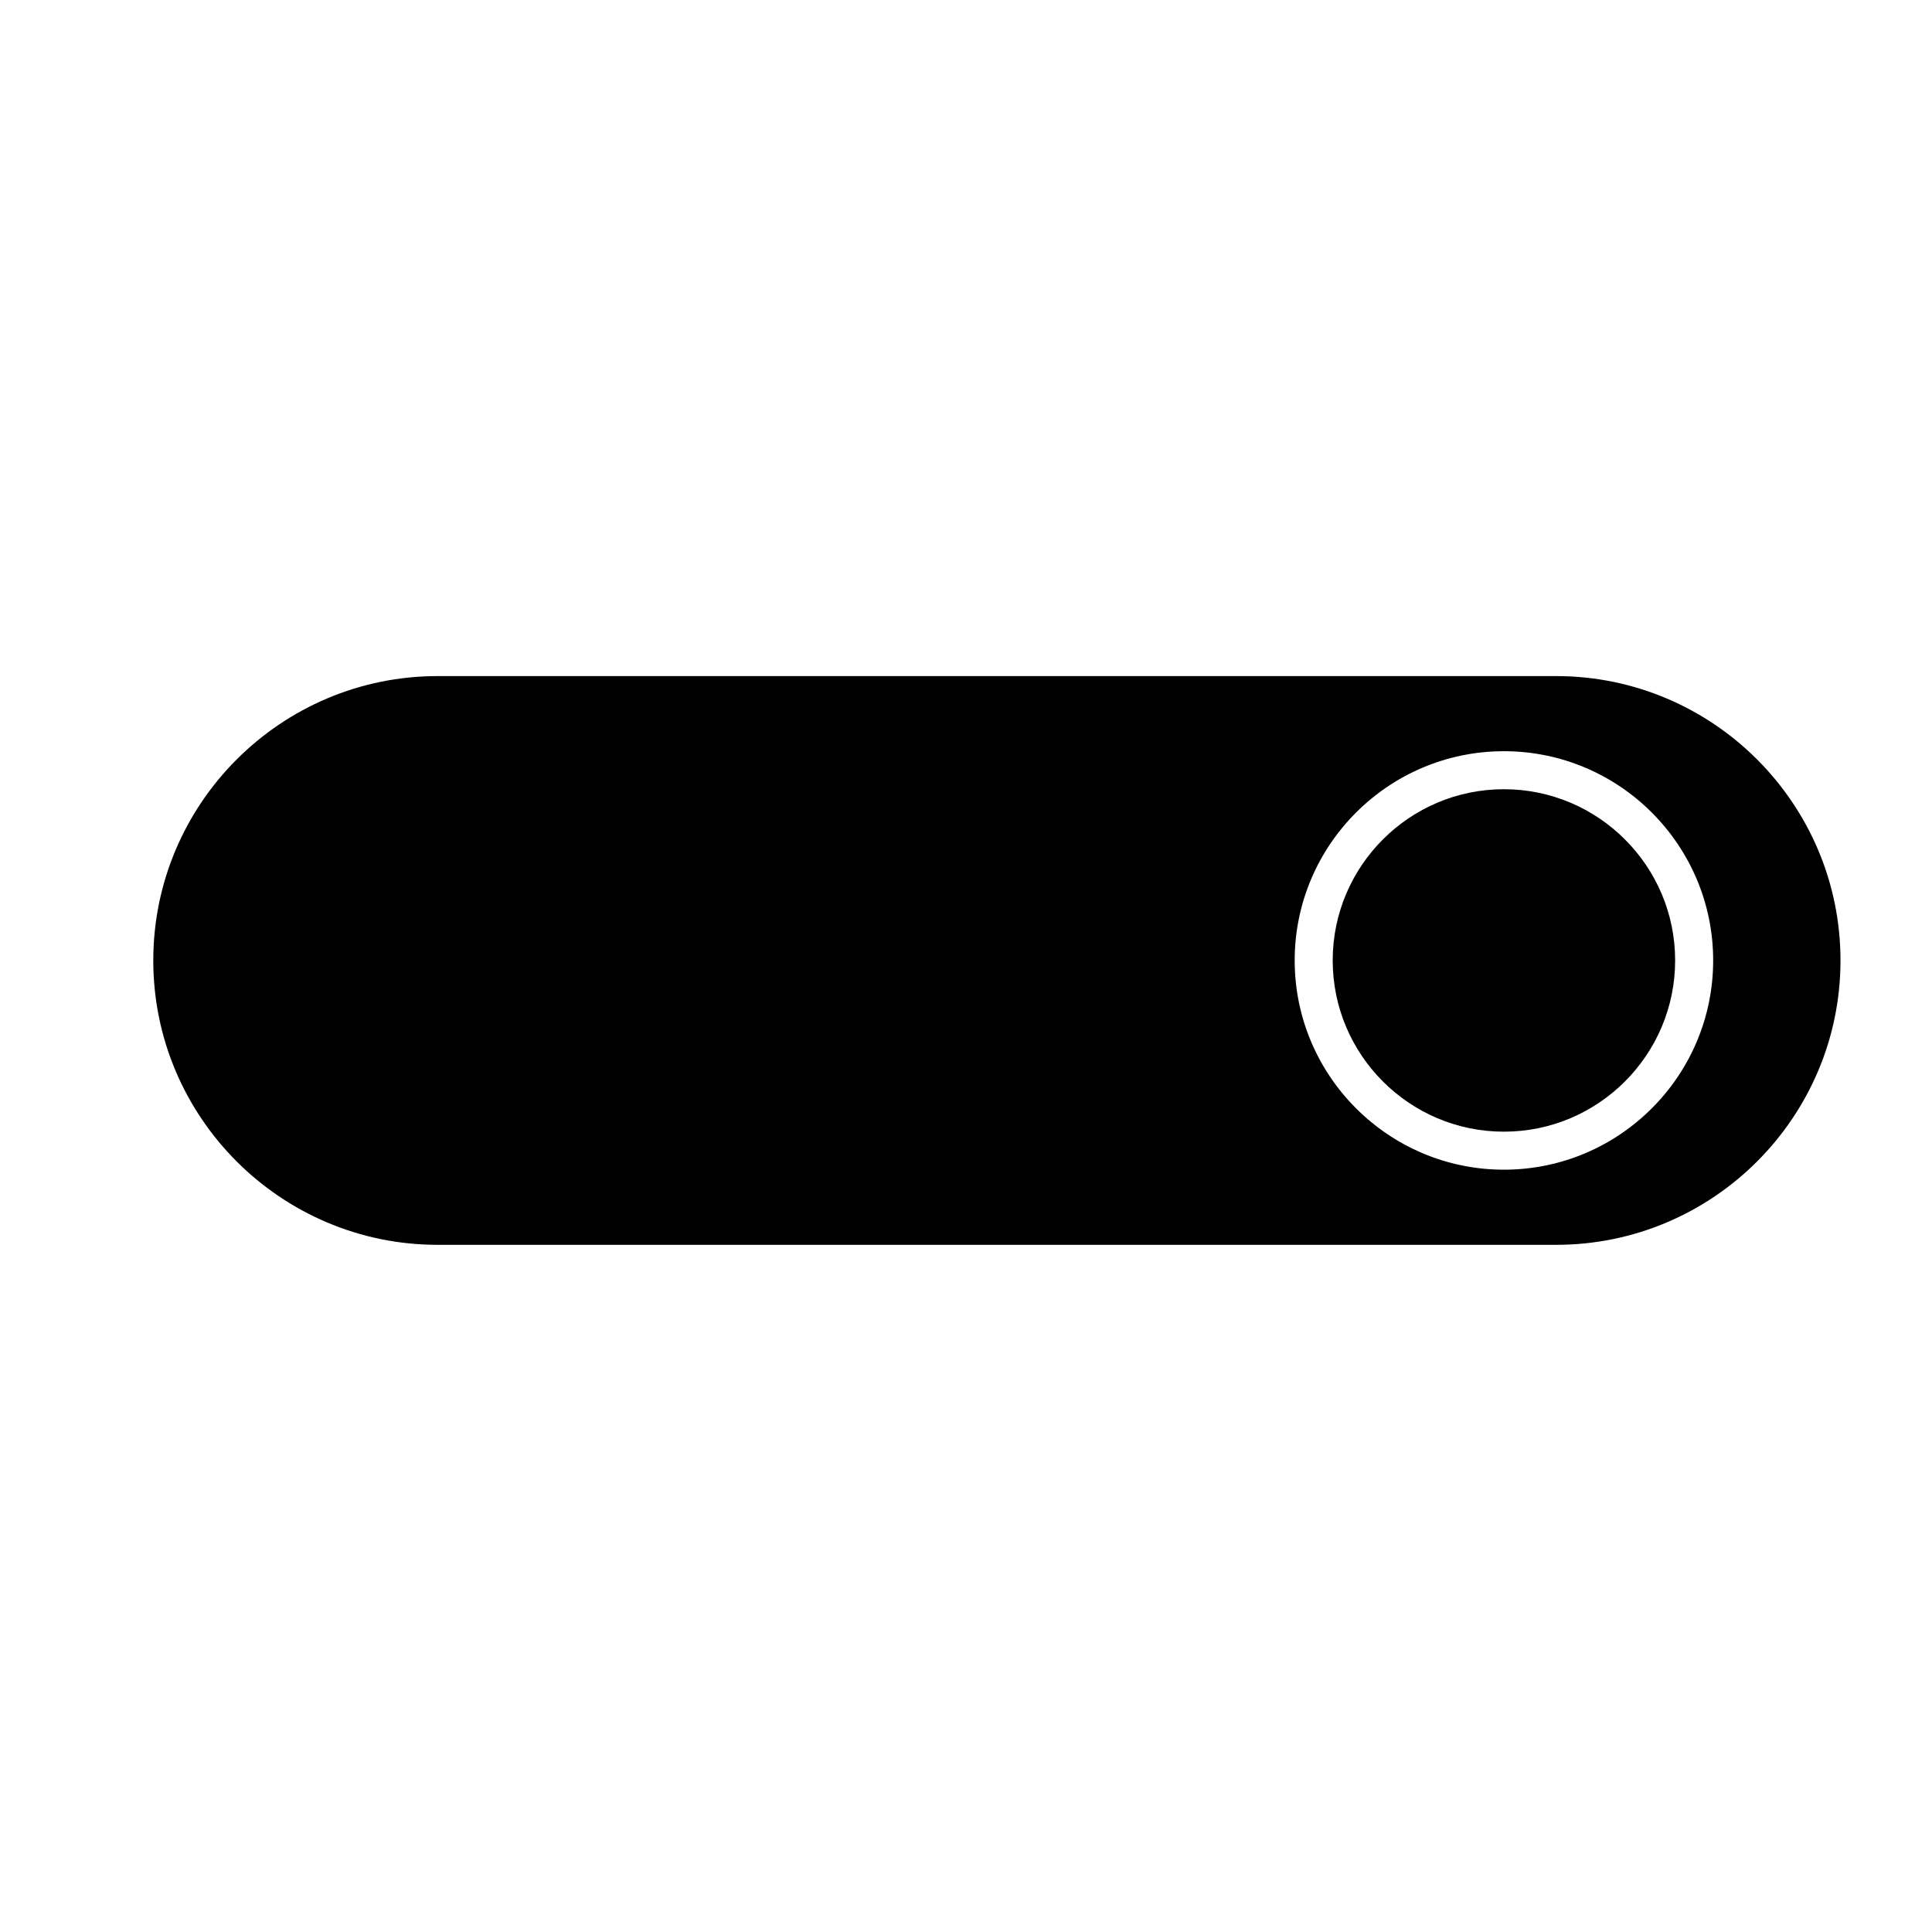 <?xml version="1.0" encoding="UTF-8"?>
<!-- Uploaded to: ICON Repo, www.svgrepo.com, Generator: ICON Repo Mixer Tools -->
<svg fill="#000000" width="800px" height="800px" version="1.1" viewBox="144 144 512 512" xmlns="http://www.w3.org/2000/svg">
 <g>
  <path d="m542.55 353.15c-25.02 0-45.371 20.355-45.371 45.379 0 25.02 20.355 45.375 45.371 45.375 25.023 0 45.379-20.355 45.379-45.375 0-25.023-20.355-45.379-45.379-45.379z"/>
  <path d="m556.39 323.17h-296.41c-41.555 0-75.359 33.809-75.359 75.363s33.805 75.359 75.359 75.359h296.41c41.555 0 75.359-33.805 75.359-75.359s-33.805-75.363-75.359-75.363zm-13.836 130.81c-30.574 0-55.449-24.875-55.449-55.449 0-30.578 24.875-55.453 55.449-55.453 30.578 0 55.453 24.875 55.453 55.453 0 30.574-24.875 55.449-55.453 55.449z"/>
 </g>
</svg>